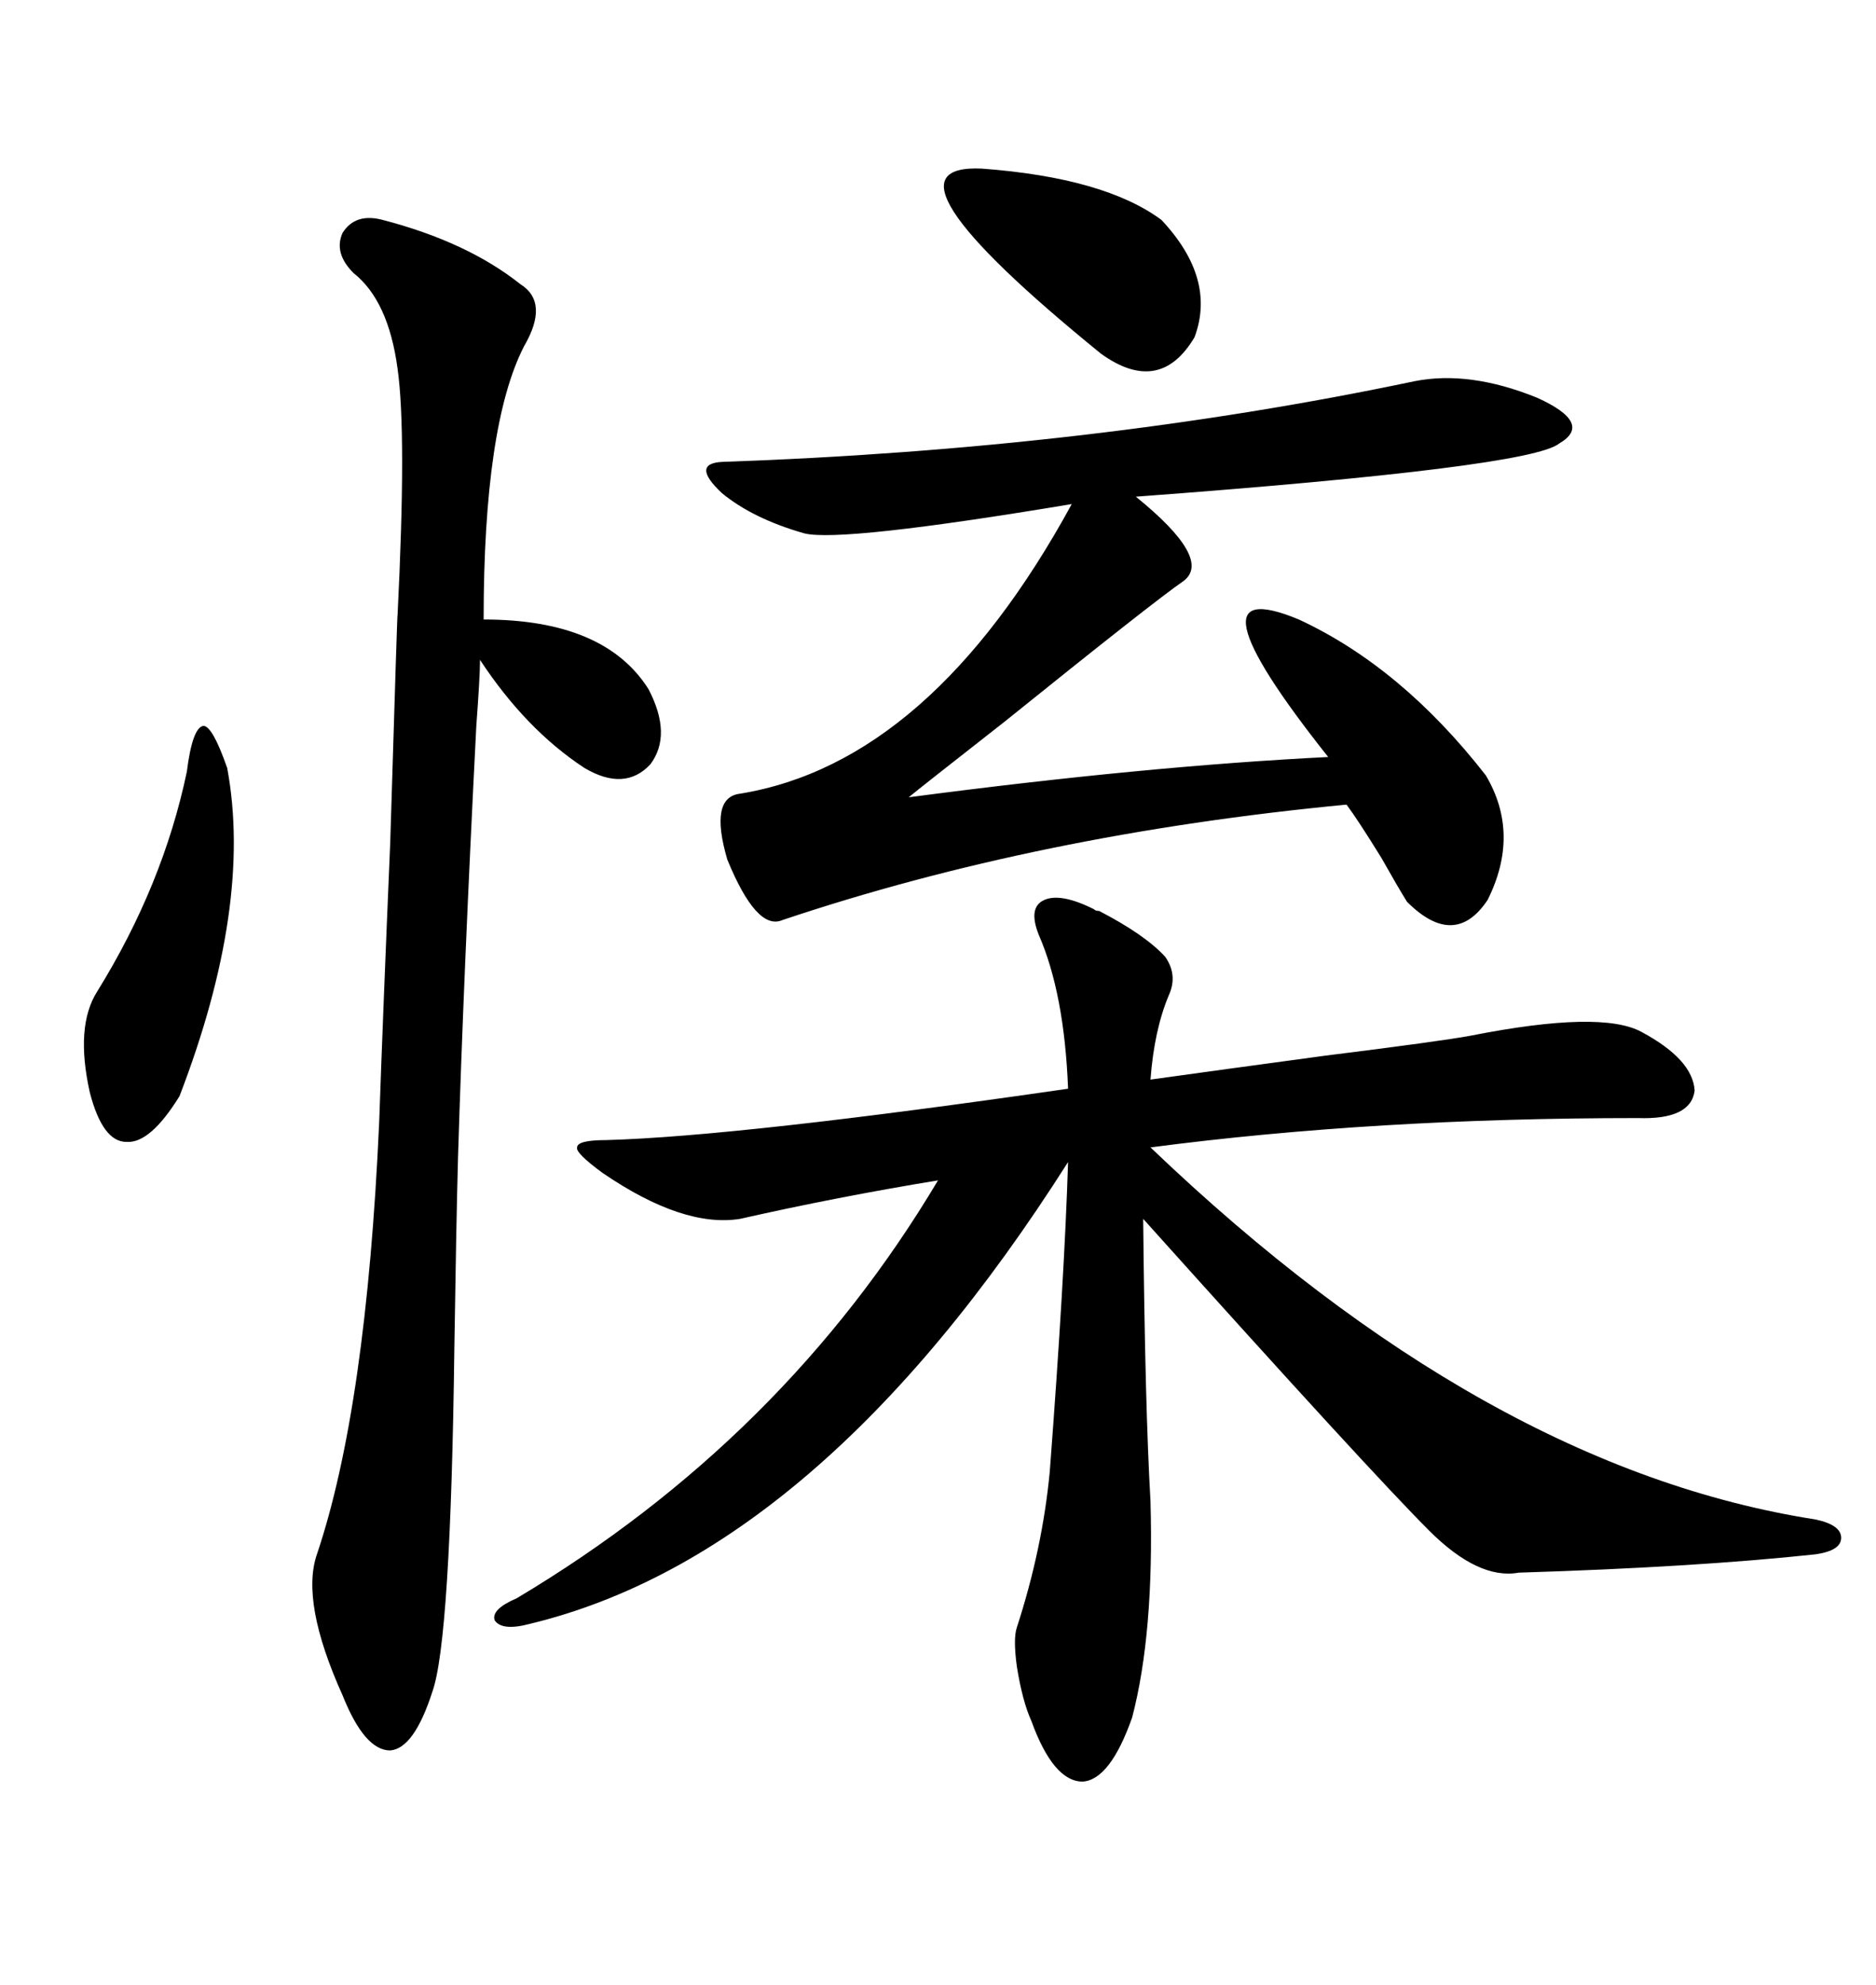 <svg xmlns="http://www.w3.org/2000/svg" xmlns:xlink="http://www.w3.org/1999/xlink" width="300" height="317.285"><path d="M174.90 145.31L174.90 145.31Q175.20 145.61 175.78 145.61L175.78 145.61Q183.11 149.41 186.33 152.93L186.33 152.93Q188.38 155.86 186.91 159.08L186.91 159.08Q184.57 164.65 183.98 172.56L183.98 172.56Q194.53 171.09 211.82 168.75L211.82 168.75Q230.57 166.41 235.25 165.53L235.25 165.53Q256.05 161.43 262.50 164.94L262.50 164.94Q270.70 169.34 271.00 174.32L271.00 174.32Q270.41 179.00 261.91 178.71L261.91 178.71Q219.73 178.71 183.98 183.40L183.98 183.40Q237.60 234.67 290.33 242.87L290.33 242.87Q294.43 243.75 294.43 245.80L294.43 245.80Q294.43 247.85 290.33 248.44L290.33 248.44Q271.29 250.49 242.87 251.37L242.87 251.37Q236.43 252.54 228.52 244.63L228.52 244.63Q218.85 234.96 182.81 194.82L182.81 194.82Q183.11 225 183.98 239.94L183.98 239.94Q184.57 261.04 181.05 274.51L181.05 274.51Q177.54 284.47 173.14 284.77L173.14 284.77Q168.46 284.77 164.94 275.10L164.94 275.10Q163.48 271.88 162.60 266.31L162.60 266.31Q162.01 261.91 162.60 260.16L162.60 260.16Q166.70 247.56 167.87 235.25L167.87 235.25Q170.21 204.49 170.80 185.74L170.80 185.74Q130.96 248.44 84.67 259.57L84.67 259.57Q80.27 260.74 79.10 258.98L79.10 258.98Q78.52 257.23 82.62 255.47L82.62 255.47Q125.39 229.98 150 188.67L150 188.67Q133.89 191.31 118.36 194.82L118.36 194.82Q109.28 196.29 96.39 187.50L96.39 187.50Q91.99 184.28 92.29 183.40L92.29 183.40Q92.29 182.23 96.97 182.23L96.97 182.23Q118.07 181.64 170.80 174.02L170.80 174.02Q170.21 158.79 166.11 149.41L166.11 149.41Q164.36 145.02 166.99 143.85L166.99 143.85Q169.63 142.68 174.90 145.31ZM226.17 60.94L226.17 60.94Q234.96 59.18 245.80 63.57L245.80 63.57Q254.88 67.68 249.32 70.90L249.32 70.90Q244.63 74.71 181.64 79.39L181.64 79.39Q193.95 89.36 189.26 92.87L189.26 92.87Q184.57 96.09 160.55 115.43L160.55 115.43Q147.07 125.98 145.31 127.44L145.31 127.44Q183.11 122.46 212.40 121.00L212.40 121.00Q188.67 91.11 207.71 99.02L207.71 99.02Q224.12 106.64 237.60 123.93L237.60 123.93Q243.16 133.30 237.89 143.85L237.89 143.85Q232.62 151.76 225 144.14L225 144.14Q223.54 141.80 220.90 137.11L220.90 137.11Q217.09 130.96 215.33 128.61L215.33 128.61Q166.11 133.30 125.10 147.07L125.10 147.07Q121.00 148.83 116.31 137.40L116.31 137.40Q113.38 127.44 118.36 126.86L118.36 126.86Q148.83 121.88 171.39 80.57L171.39 80.57Q134.47 86.72 128.61 85.25L128.61 85.25Q120.41 82.91 115.43 78.81L115.43 78.81Q110.45 74.12 115.43 73.83L115.43 73.83Q174.61 71.78 226.17 60.94ZM61.23 35.16L61.23 35.16Q74.71 38.67 83.20 45.41L83.20 45.41Q87.89 48.34 83.79 55.37L83.79 55.37Q77.34 67.97 77.34 99.02L77.34 99.02Q96.68 99.02 103.71 110.16L103.71 110.16Q107.52 117.48 104.00 122.17L104.00 122.17Q99.90 126.56 93.46 122.75L93.46 122.75Q84.08 116.60 76.76 105.47L76.76 105.47Q76.76 108.11 76.17 116.02L76.17 116.02Q74.12 156.15 73.24 185.16L73.24 185.16Q72.95 196.00 72.66 215.33L72.66 215.33Q72.07 262.21 69.14 270.41L69.14 270.41Q66.21 279.49 62.40 279.79L62.40 279.79Q58.30 279.79 54.79 271.00L54.79 271.00Q48.05 256.05 50.68 248.44L50.68 248.44Q58.59 225 60.64 179.30L60.64 179.30Q61.23 162.30 62.40 134.77L62.40 134.77Q63.57 96.39 63.57 98.44L63.57 98.44Q65.04 69.14 63.57 58.89L63.57 58.89Q62.11 48.05 56.54 43.65L56.54 43.65Q53.32 40.43 54.79 37.21L54.79 37.21Q56.84 33.98 61.23 35.16ZM36.33 122.75L36.33 122.75Q40.43 144.73 28.71 175.20L28.71 175.20Q24.02 182.81 20.21 182.52L20.21 182.52Q16.41 182.52 14.36 174.61L14.36 174.61Q12.01 164.06 15.53 158.50L15.53 158.50Q26.07 141.50 29.88 123.34L29.88 123.34Q30.76 116.31 32.52 116.02L32.52 116.02Q33.98 116.02 36.33 122.75ZM157.03 26.95L157.03 26.95Q176.66 28.42 185.74 35.16L185.74 35.16Q194.53 44.53 191.02 53.91L191.02 53.91Q185.45 63.28 176.07 56.54L176.07 56.54Q138.57 26.07 157.03 26.95Z"/></svg>